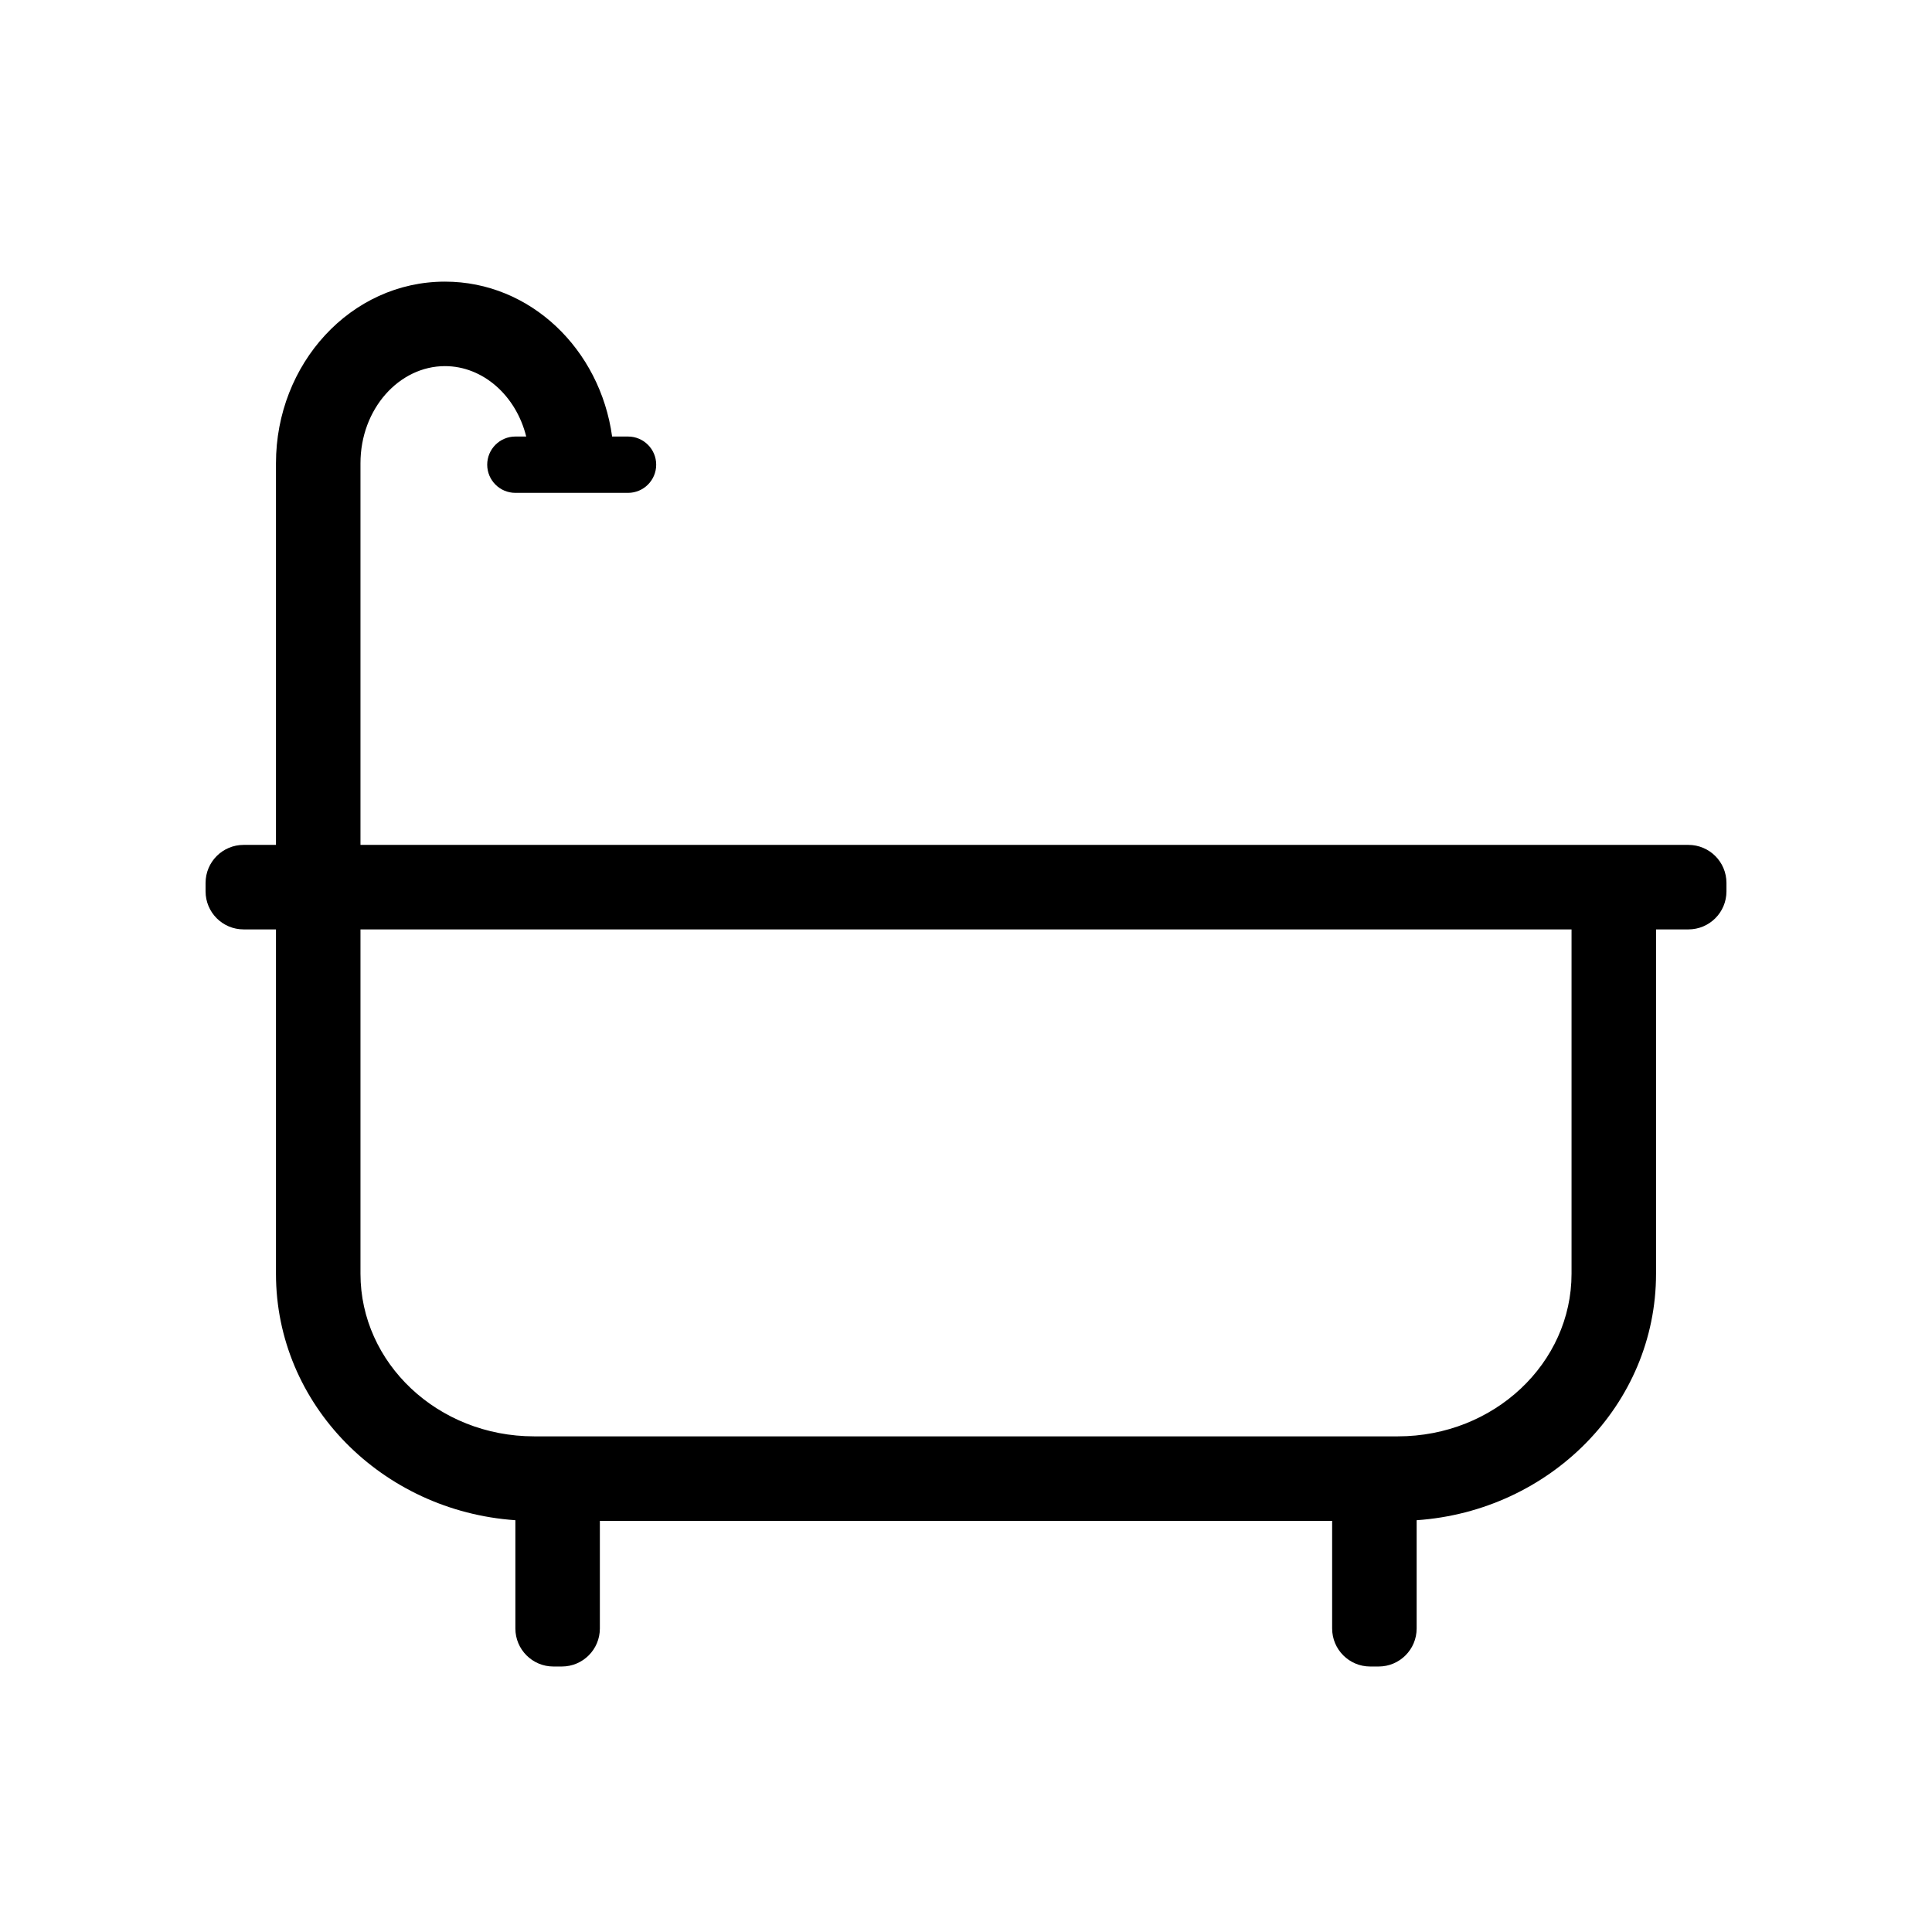 <?xml version="1.0" encoding="UTF-8"?>
<!-- Uploaded to: ICON Repo, www.svgrepo.com, Generator: ICON Repo Mixer Tools -->
<svg fill="#000000" width="800px" height="800px" version="1.1" viewBox="144 144 512 512" xmlns="http://www.w3.org/2000/svg">
 <path d="m497.03 547.04h-194.06v28.523c0 5.566-4.512 10.078-10.078 10.078h-2.238c-5.562 0-10.074-4.512-10.074-10.078v-28.691c-35.355-2.438-63.445-30.625-63.445-65.309v-91.262h-8.582c-5.566 0-10.074-4.512-10.074-10.078v-2.238c0-5.566 4.508-10.078 10.074-10.078h8.582v-101.13c0-26.363 19.801-48.141 44.785-48.141 22.703 0 41.125 17.984 44.297 41.051h4.219c4.121 0 7.461 3.34 7.461 7.461 0 4.125-3.34 7.465-7.461 7.465h-29.855c-4.125 0-7.465-3.34-7.465-7.465 0-4.121 3.34-7.461 7.465-7.461h2.871c-2.707-10.891-11.488-18.66-21.531-18.66-12.117 0-22.391 11.301-22.391 25.75v101.13h351.92c5.566 0 10.078 4.512 10.078 10.078v2.238c0 5.566-4.512 10.078-10.078 10.078h-8.582v91.262c0 34.684-28.09 62.871-63.441 65.309v28.691c0 5.566-4.512 10.078-10.078 10.078h-2.238c-5.566 0-10.078-4.512-10.078-10.078zm-257.5-156.74v91.262c0 23.66 20.477 43.086 46.027 43.086h228.89c25.547 0 46.027-19.426 46.027-43.086v-91.262z"/>
</svg>